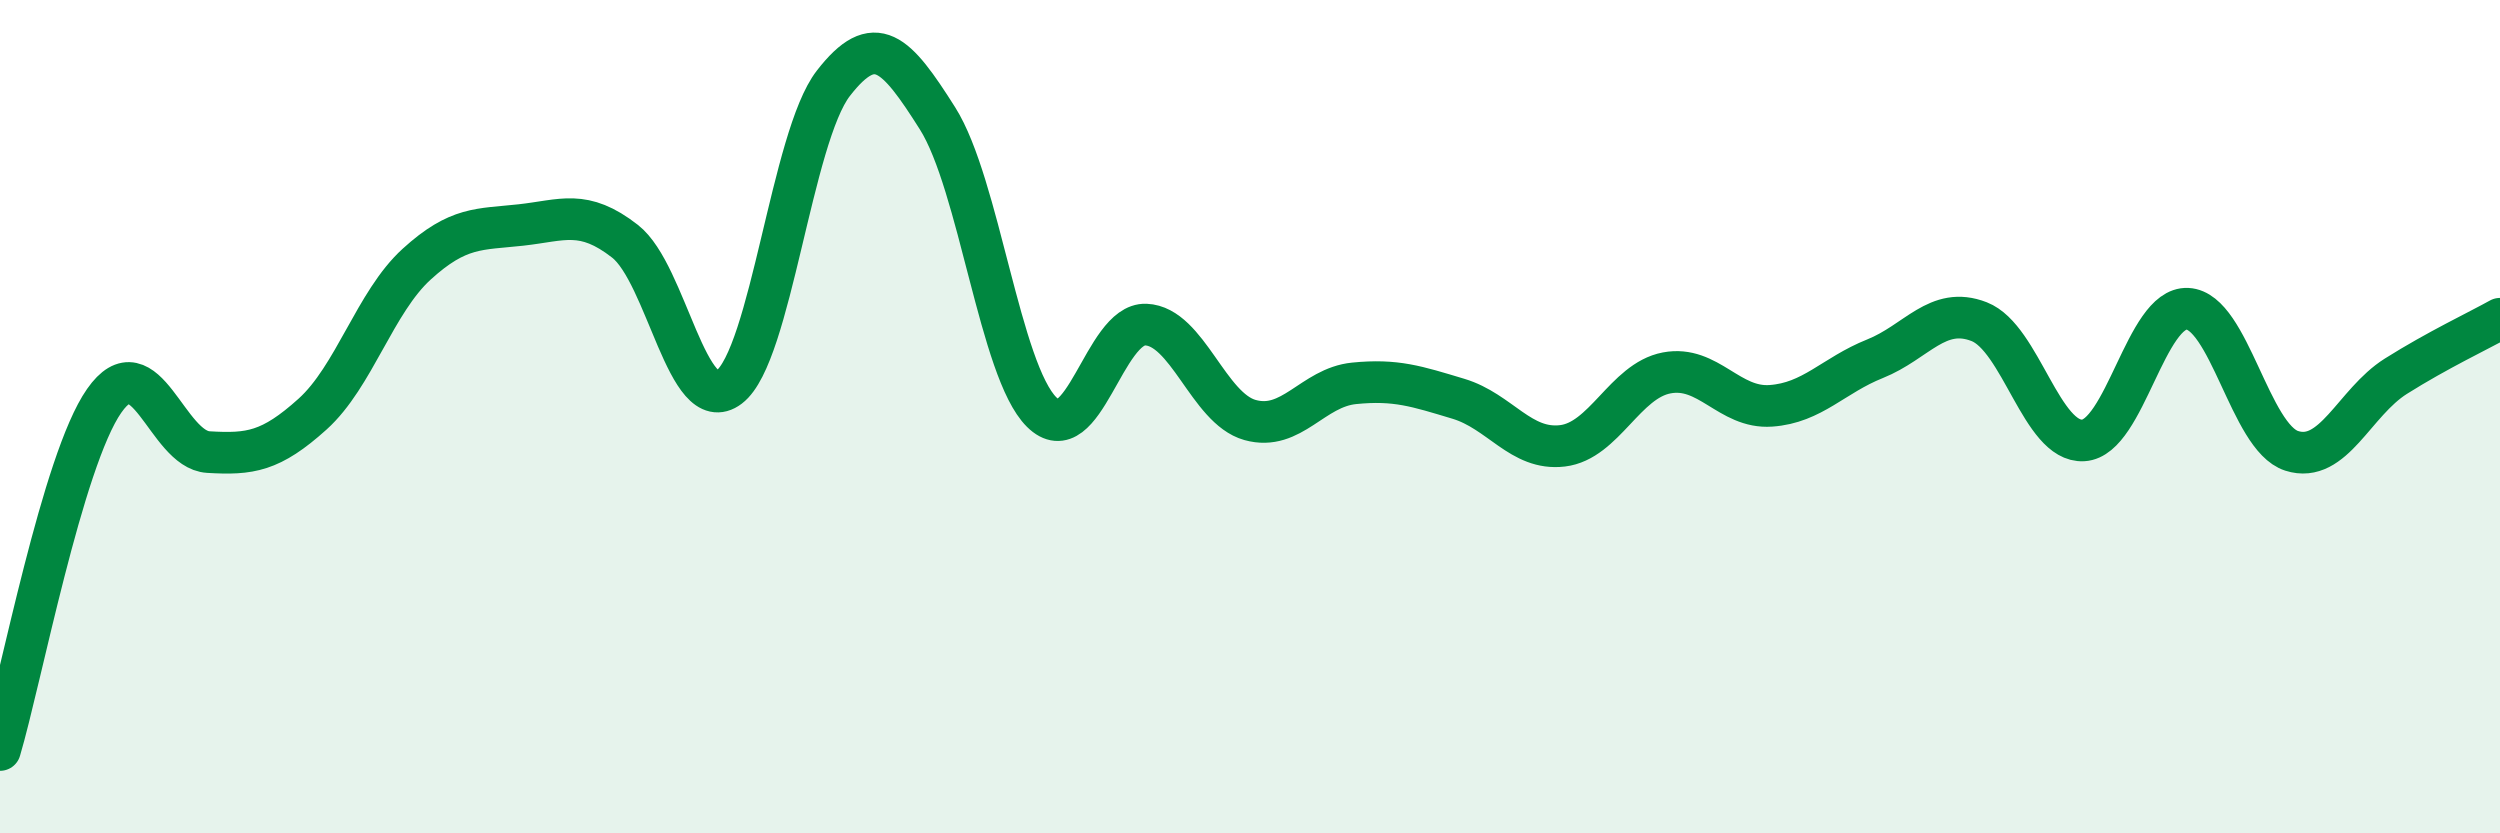 
    <svg width="60" height="20" viewBox="0 0 60 20" xmlns="http://www.w3.org/2000/svg">
      <path
        d="M 0,18 C 0.5,16.32 1.5,11.05 2.5,9.62 C 3.5,8.19 4,10.79 5,10.85 C 6,10.91 6.5,10.84 7.5,9.94 C 8.5,9.04 9,7.25 10,6.34 C 11,5.43 11.5,5.51 12.5,5.4 C 13.5,5.29 14,5.01 15,5.79 C 16,6.57 16.5,10.05 17.5,9.29 C 18.5,8.53 19,3.29 20,2 C 21,0.71 21.5,1.26 22.5,2.84 C 23.5,4.42 24,8.9 25,9.89 C 26,10.88 26.5,7.75 27.5,7.79 C 28.5,7.83 29,9.8 30,10.08 C 31,10.36 31.5,9.3 32.5,9.2 C 33.5,9.1 34,9.27 35,9.57 C 36,9.87 36.5,10.82 37.5,10.7 C 38.5,10.58 39,9.14 40,8.95 C 41,8.76 41.5,9.81 42.5,9.74 C 43.5,9.67 44,9.01 45,8.61 C 46,8.21 46.5,7.33 47.5,7.72 C 48.5,8.11 49,10.63 50,10.57 C 51,10.51 51.5,7.36 52.5,7.41 C 53.5,7.46 54,10.5 55,10.82 C 56,11.14 56.5,9.66 57.5,9.03 C 58.5,8.4 59.5,7.93 60,7.65L60 20L0 20Z"
        fill="#008740"
        opacity="0.1"
        stroke-linecap="round"
        stroke-linejoin="round"
      />
      <path
        d="M 0,18 C 0.5,16.32 1.5,11.05 2.5,9.62 C 3.5,8.19 4,10.79 5,10.85 C 6,10.91 6.5,10.84 7.5,9.94 C 8.5,9.04 9,7.25 10,6.34 C 11,5.43 11.5,5.51 12.5,5.4 C 13.5,5.29 14,5.01 15,5.79 C 16,6.57 16.5,10.05 17.5,9.29 C 18.5,8.53 19,3.29 20,2 C 21,0.71 21.5,1.26 22.5,2.84 C 23.5,4.42 24,8.9 25,9.89 C 26,10.88 26.5,7.75 27.5,7.79 C 28.5,7.83 29,9.8 30,10.08 C 31,10.36 31.5,9.3 32.5,9.2 C 33.5,9.1 34,9.27 35,9.57 C 36,9.87 36.5,10.82 37.5,10.7 C 38.5,10.58 39,9.14 40,8.95 C 41,8.76 41.5,9.81 42.5,9.74 C 43.5,9.67 44,9.01 45,8.61 C 46,8.21 46.5,7.33 47.5,7.72 C 48.5,8.11 49,10.63 50,10.57 C 51,10.51 51.5,7.36 52.5,7.41 C 53.5,7.46 54,10.5 55,10.82 C 56,11.14 56.5,9.66 57.5,9.03 C 58.5,8.4 59.5,7.93 60,7.65"
        stroke="#008740"
        stroke-width="1"
        fill="none"
        stroke-linecap="round"
        stroke-linejoin="round"
      />
    </svg>
  